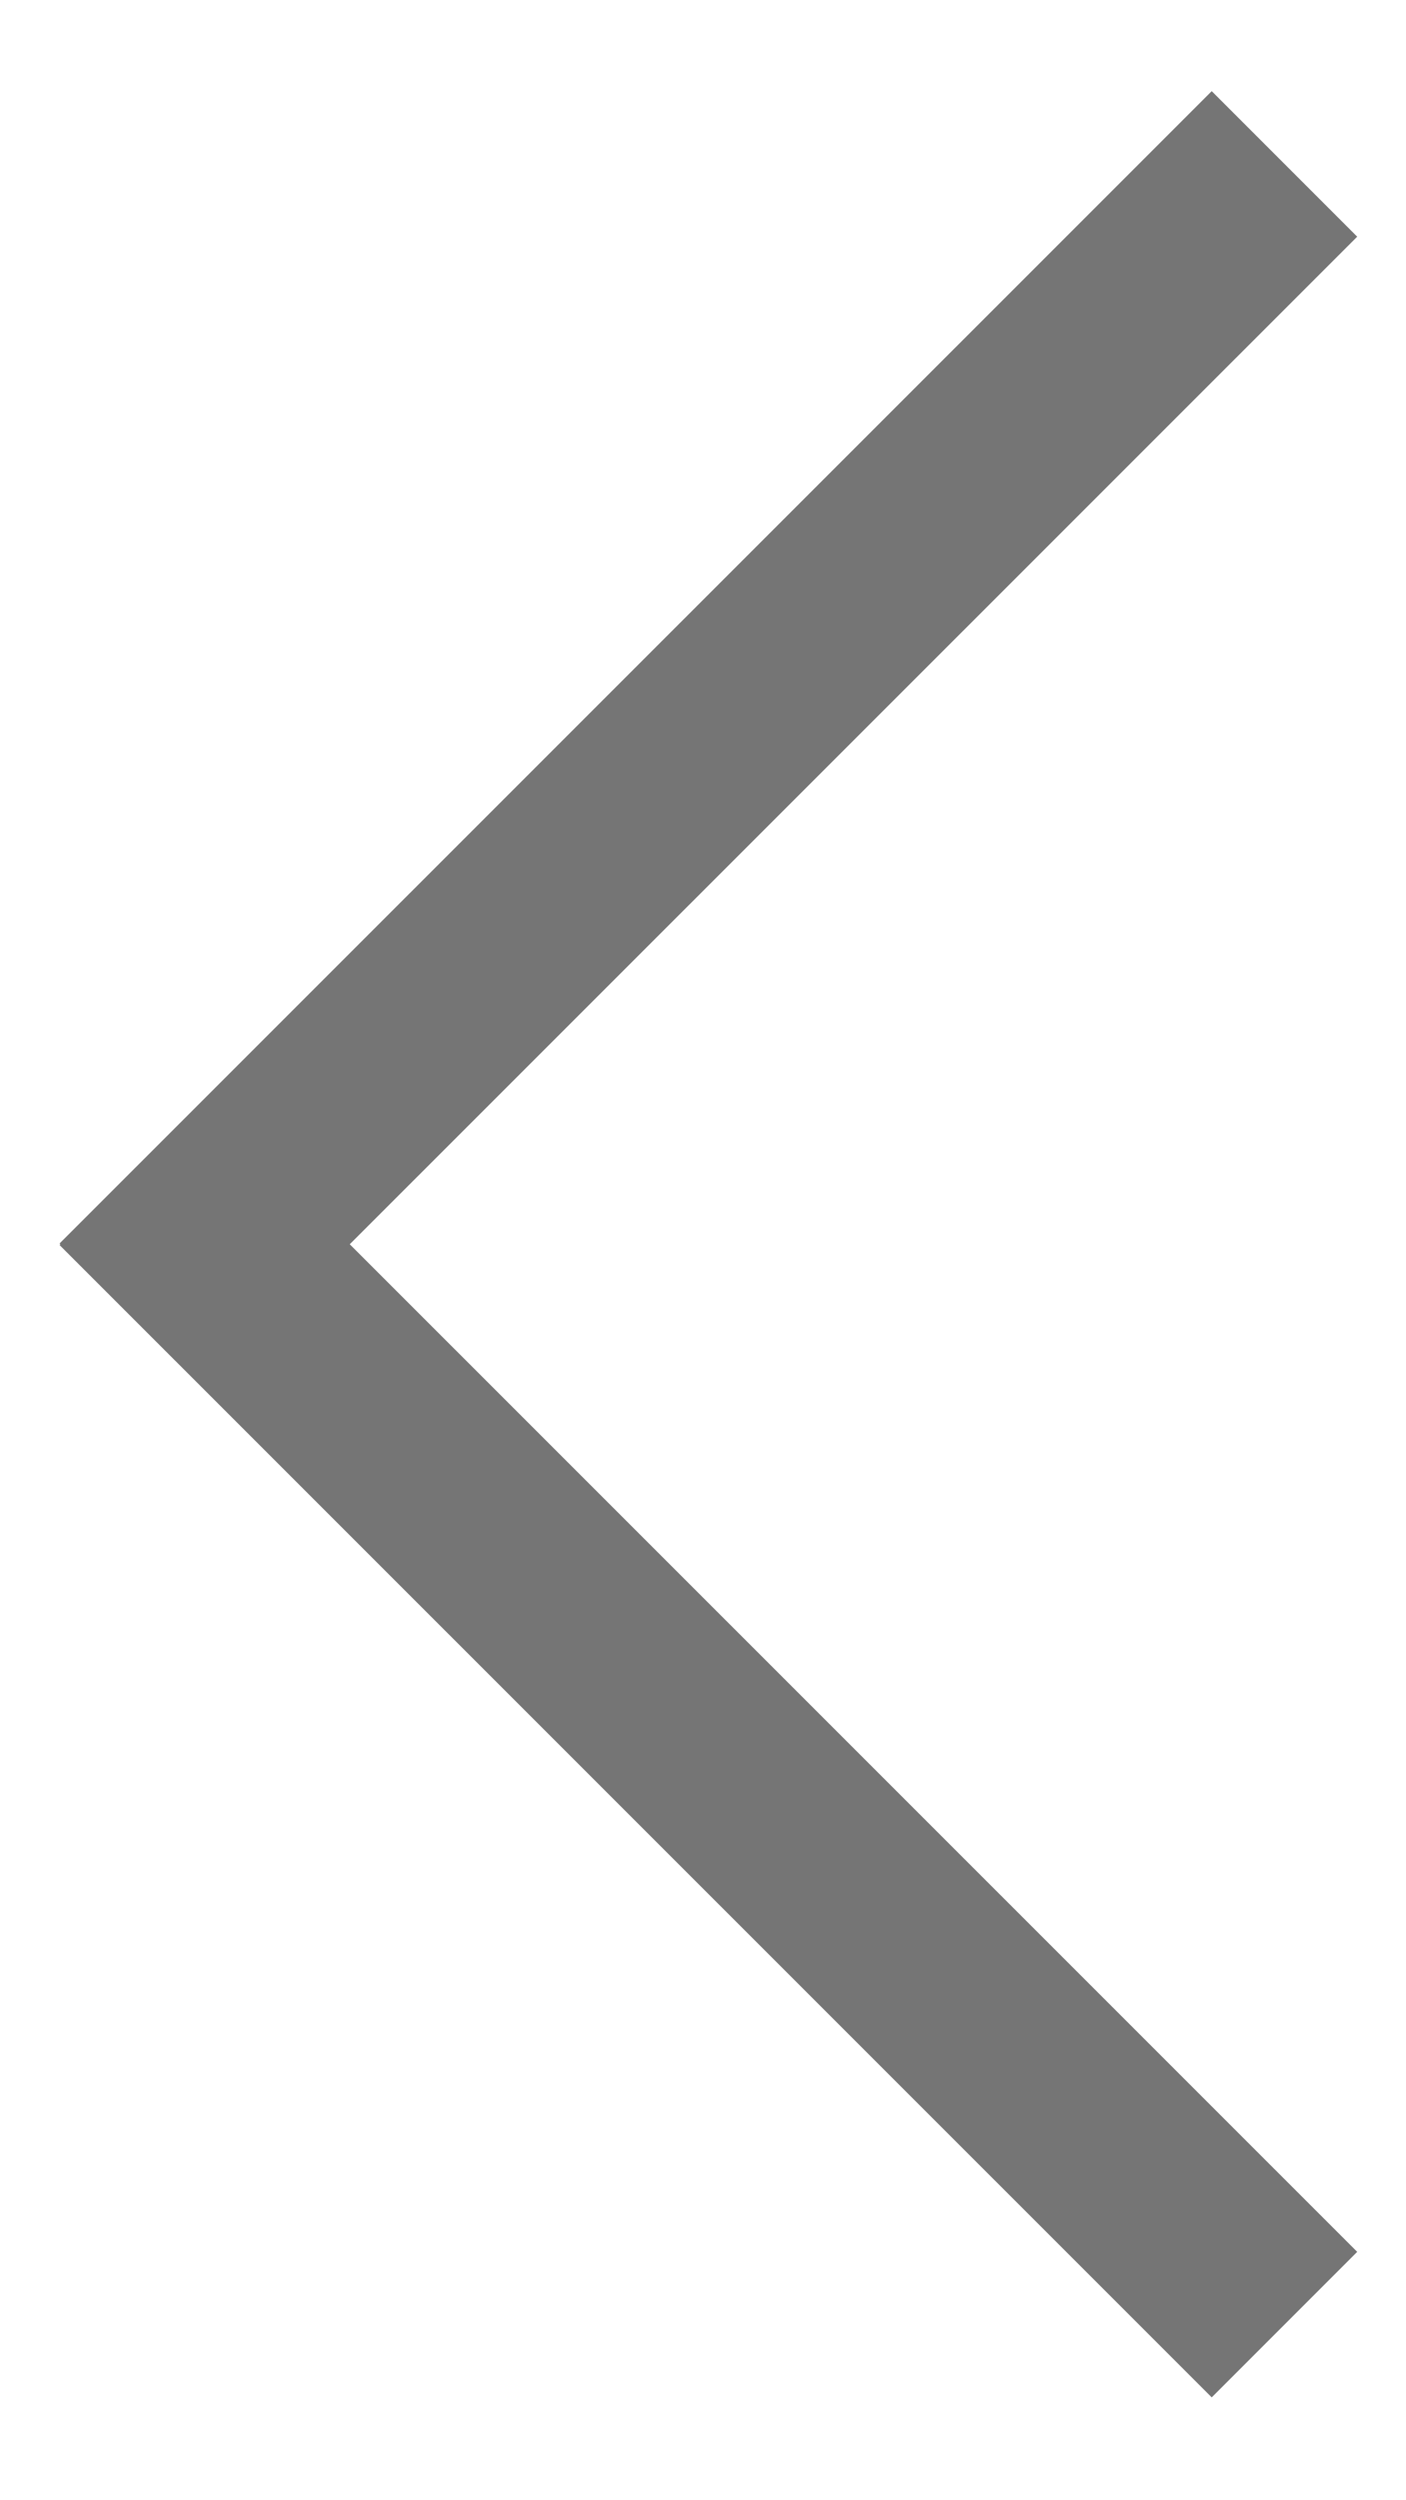 <svg width="9" height="16" viewBox="0 0 9 16" fill="none" xmlns="http://www.w3.org/2000/svg">
<path d="M8.222 14.876L0.847 7.502L8.222 14.876Z" fill="#212121"/>
<path d="M8.222 14.876L0.847 7.502" stroke="#757575" stroke-width="1.317"/>
<path d="M8.222 1.049L0.847 8.423L8.222 1.049Z" fill="#212121"/>
<path d="M8.222 1.049L0.847 8.423" stroke="#757575" stroke-width="1.317"/>
</svg>
